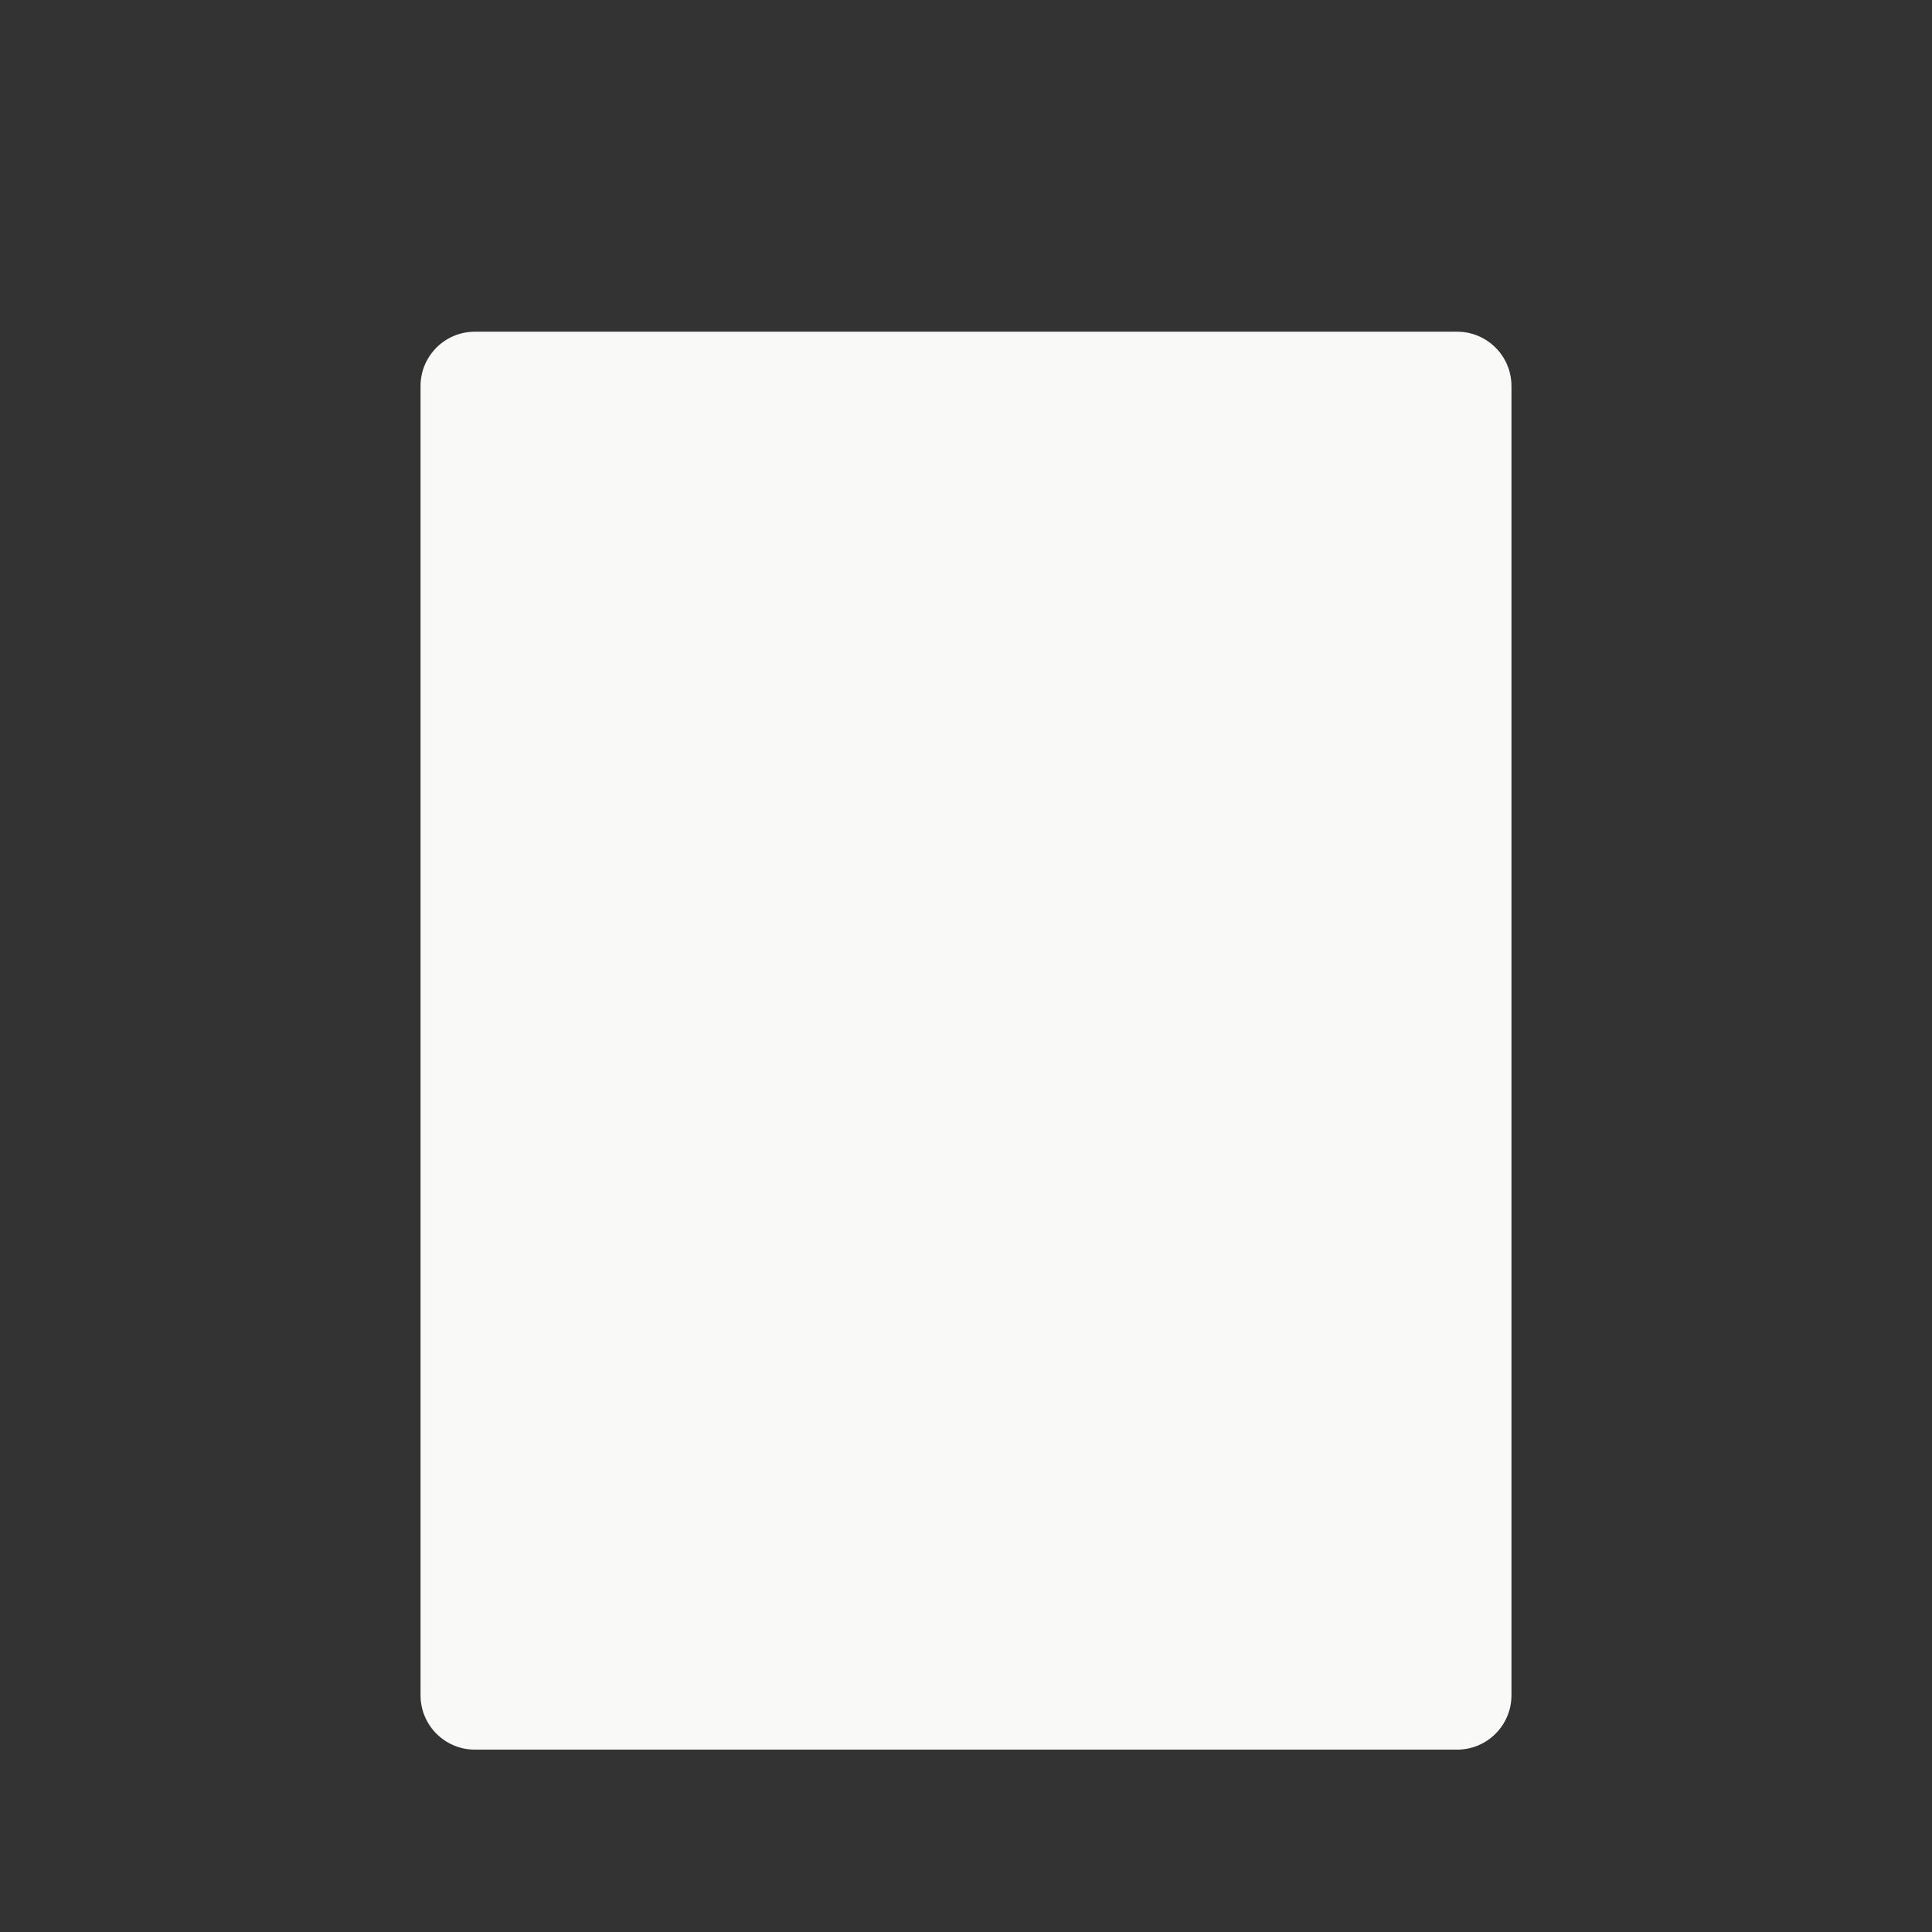 <?xml version="1.0" encoding="iso-8859-1"?>
<!-- Generator: Adobe Illustrator 18.1.1, SVG Export Plug-In . SVG Version: 6.00 Build 0)  -->
<!DOCTYPE svg PUBLIC "-//W3C//DTD SVG 1.1//EN" "http://www.w3.org/Graphics/SVG/1.1/DTD/svg11.dtd">
<svg version="1.1" xmlns="http://www.w3.org/2000/svg" xmlns:xlink="http://www.w3.org/1999/xlink" x="0px" y="0px"
	 viewBox="0 0 512 512" enable-background="new 0 0 512 512" xml:space="preserve">
<rect x="0" y="0" width="512" height="512" fill="#333333" stroke="none"/>
<g id="Layer_3">
	<path fill="#F9F9F7" d="M386.152,463.673H125.848c-7.953,0-14.4-6.447-14.4-14.4V102.306c0-7.953,6.447-14.4,14.4-14.4h260.305
		c7.953,0,14.4,6.447,14.4,14.4v346.967C400.552,457.226,394.105,463.673,386.152,463.673z"/>
</g>
<g id="Layer_1">
</g>
</svg>
